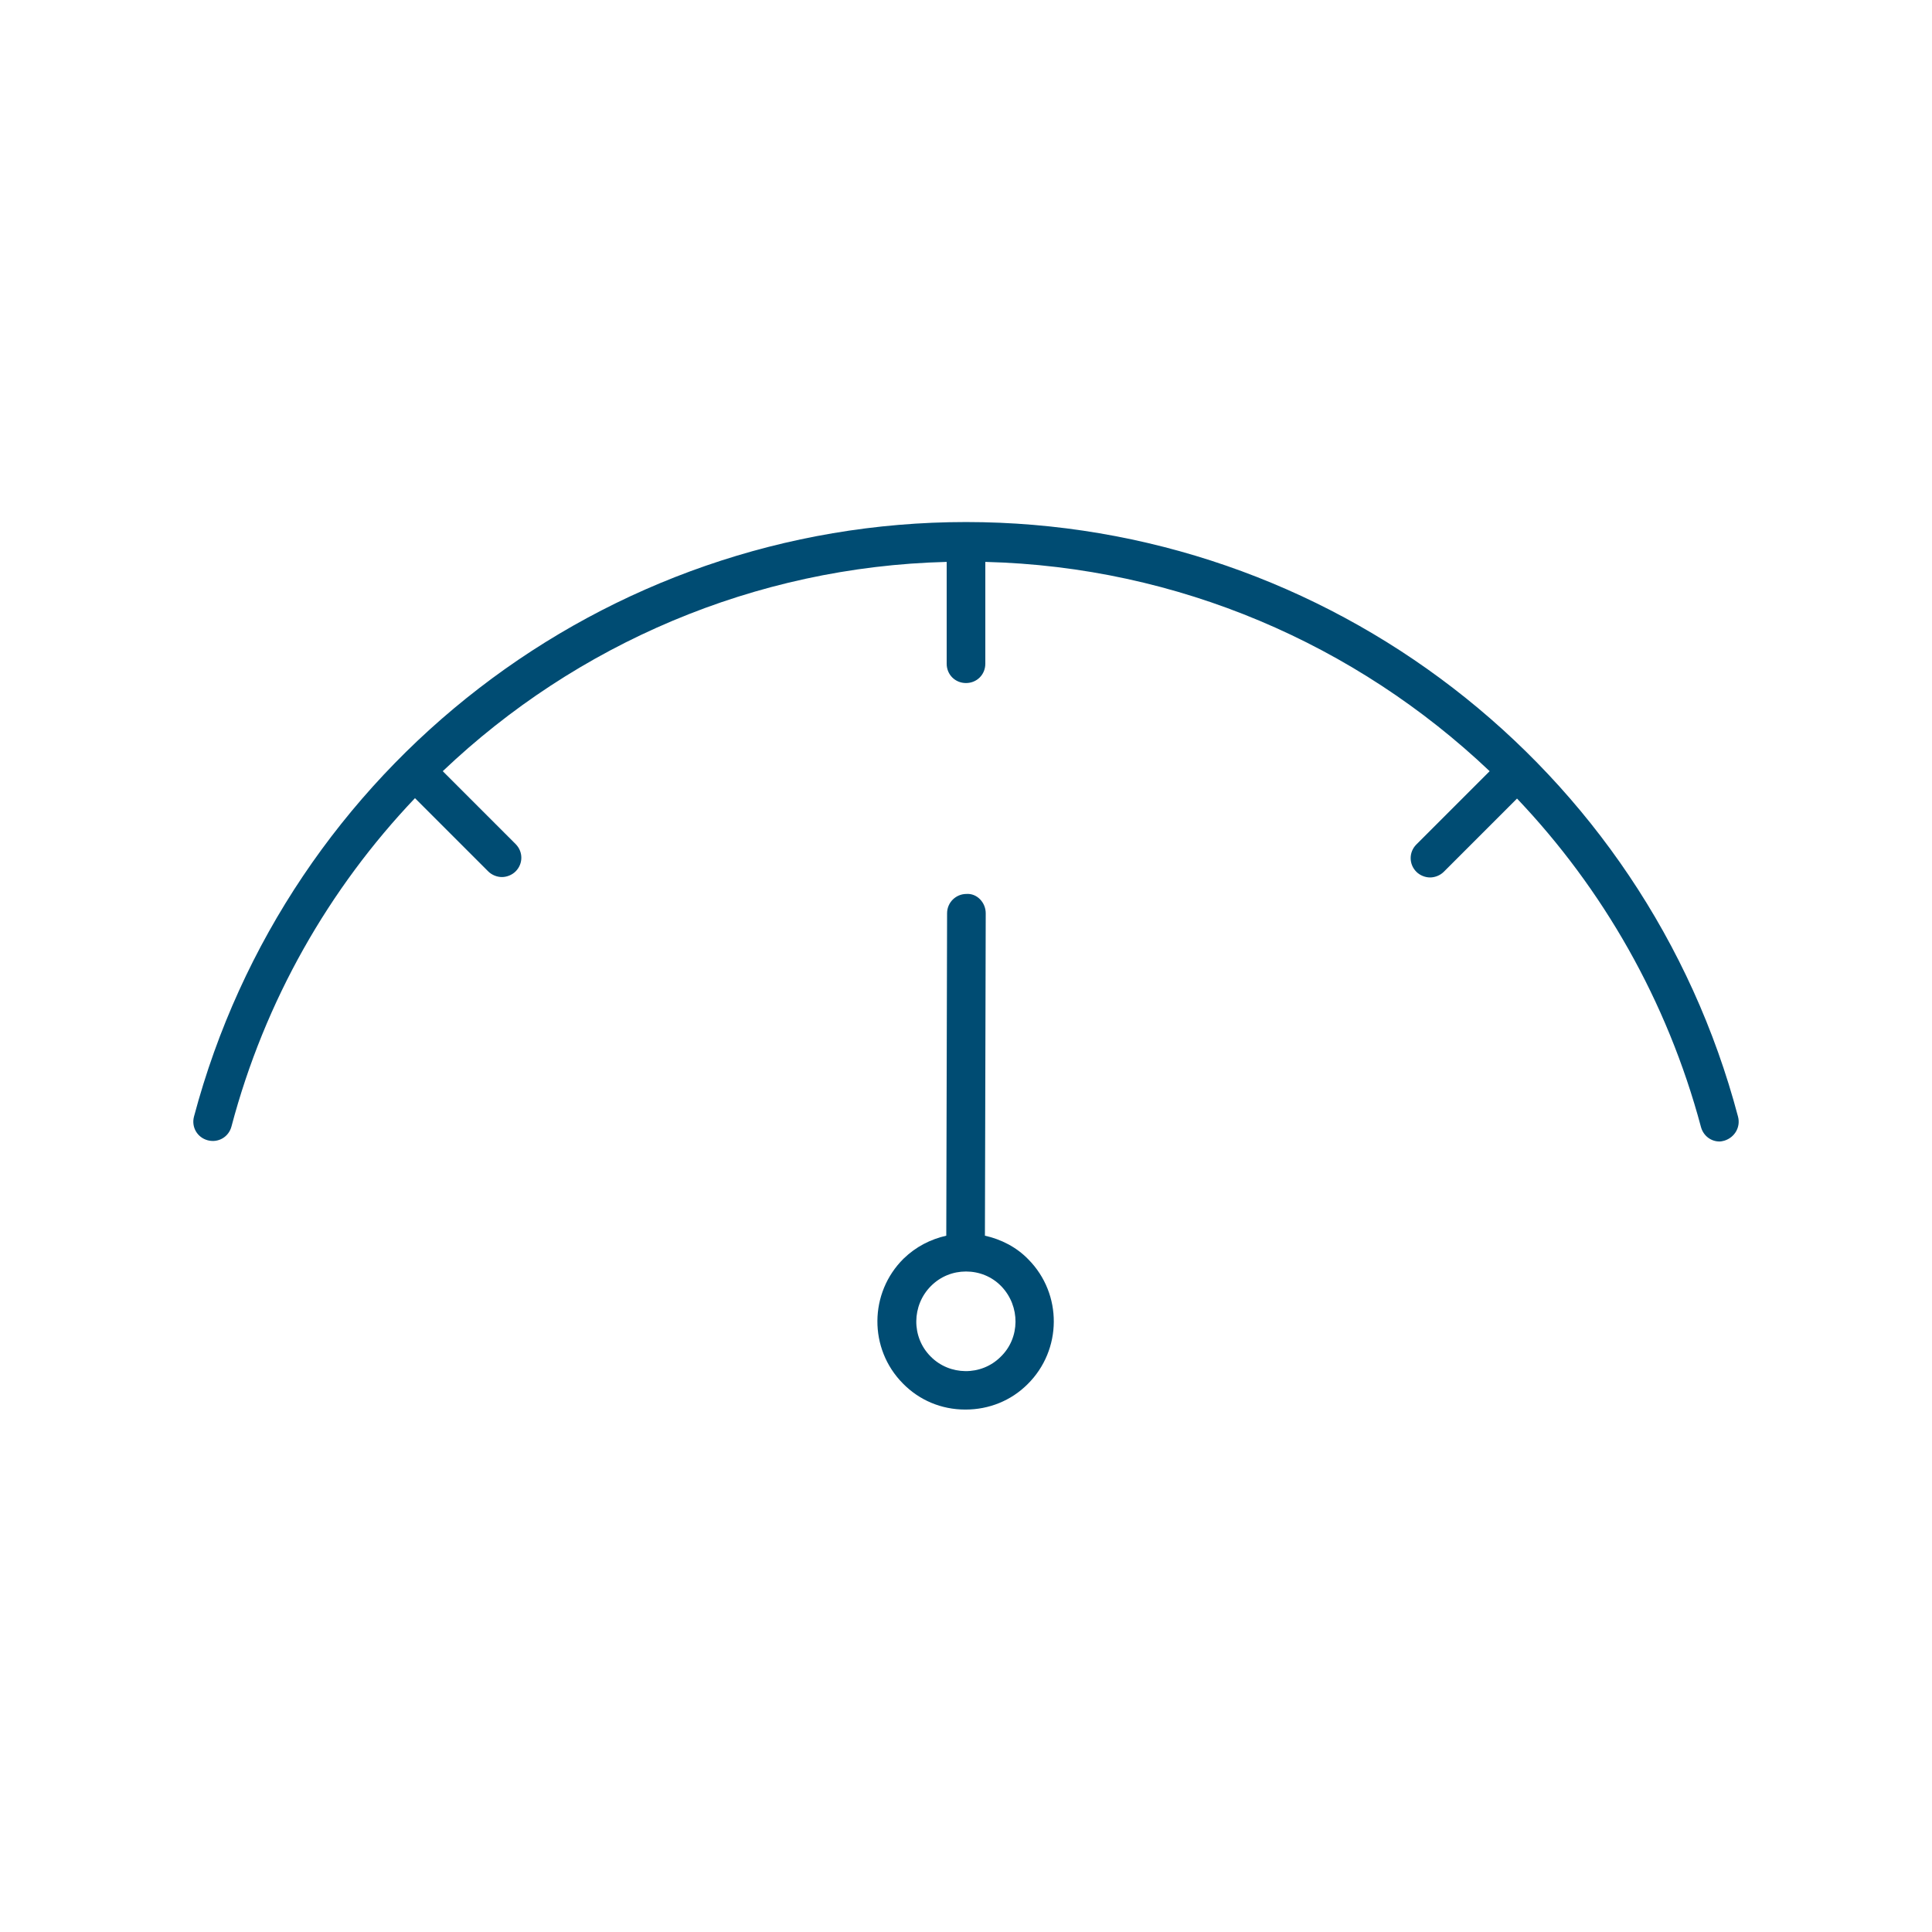 <?xml version="1.0" encoding="utf-8"?>
<!-- Generator: Adobe Illustrator 23.0.2, SVG Export Plug-In . SVG Version: 6.00 Build 0)  -->
<svg version="1.1" id="Layer_1" xmlns="http://www.w3.org/2000/svg" xmlns:xlink="http://www.w3.org/1999/xlink" x="0px" y="0px"
	 viewBox="0 0 48 48" style="enable-background:new 0 0 48 48;" xml:space="preserve">
<style type="text/css">
	.st0{fill:none;}
	.st1{fill:#004C73;}
</style>
<g>
	<rect class="st0" width="48" height="48"/>
	<g>
		<path class="st1" d="M24.47,30.7l0.02-8.01c0-0.27-0.22-0.5-0.48-0.48c-0.26,0-0.48,0.21-0.48,0.48l-0.02,8.01
			c-0.39,0.09-0.75,0.27-1.06,0.57c-0.86,0.85-0.87,2.24-0.02,3.1c0.41,0.42,0.96,0.65,1.55,0.65c0,0,0.01,0,0.01,0
			c0.58,0,1.13-0.22,1.54-0.63c0.86-0.85,0.87-2.24,0.02-3.1C25.25,30.98,24.87,30.79,24.47,30.7z M24.86,33.71
			c-0.48,0.48-1.27,0.47-1.74-0.01c-0.48-0.48-0.47-1.27,0.01-1.75c0.24-0.24,0.55-0.36,0.87-0.36c0.32,0,0.64,0.12,0.88,0.37
			C25.35,32.45,25.35,33.24,24.86,33.71z"/>
		<path class="st1" d="M43.18,27.74C40.88,19.04,32.99,12.97,24,12.97c0,0,0,0,0,0c0,0,0,0,0,0c0,0,0,0,0,0
			c-8.99,0-16.87,6.08-19.18,14.77C4.75,28,4.9,28.26,5.16,28.33c0.26,0.07,0.52-0.08,0.59-0.34c0.83-3.14,2.43-5.92,4.56-8.16
			l1.82,1.82c0.09,0.09,0.22,0.14,0.34,0.14s0.25-0.05,0.34-0.14c0.19-0.19,0.19-0.49,0-0.68l-1.81-1.81
			c3.31-3.15,7.74-5.08,12.52-5.2v2.53c0,0.27,0.21,0.48,0.48,0.48s0.48-0.21,0.48-0.48v-2.53c4.79,0.12,9.21,2.05,12.53,5.2
			l-1.82,1.82c-0.19,0.19-0.19,0.49,0,0.68c0.09,0.09,0.22,0.14,0.34,0.14c0.12,0,0.25-0.05,0.34-0.14l1.82-1.82
			c2.13,2.24,3.73,5.02,4.57,8.16c0.06,0.22,0.25,0.36,0.46,0.36c0.04,0,0.08-0.01,0.12-0.02C43.1,28.26,43.25,28,43.18,27.74z"/>
	</g>
</g>
</svg>
